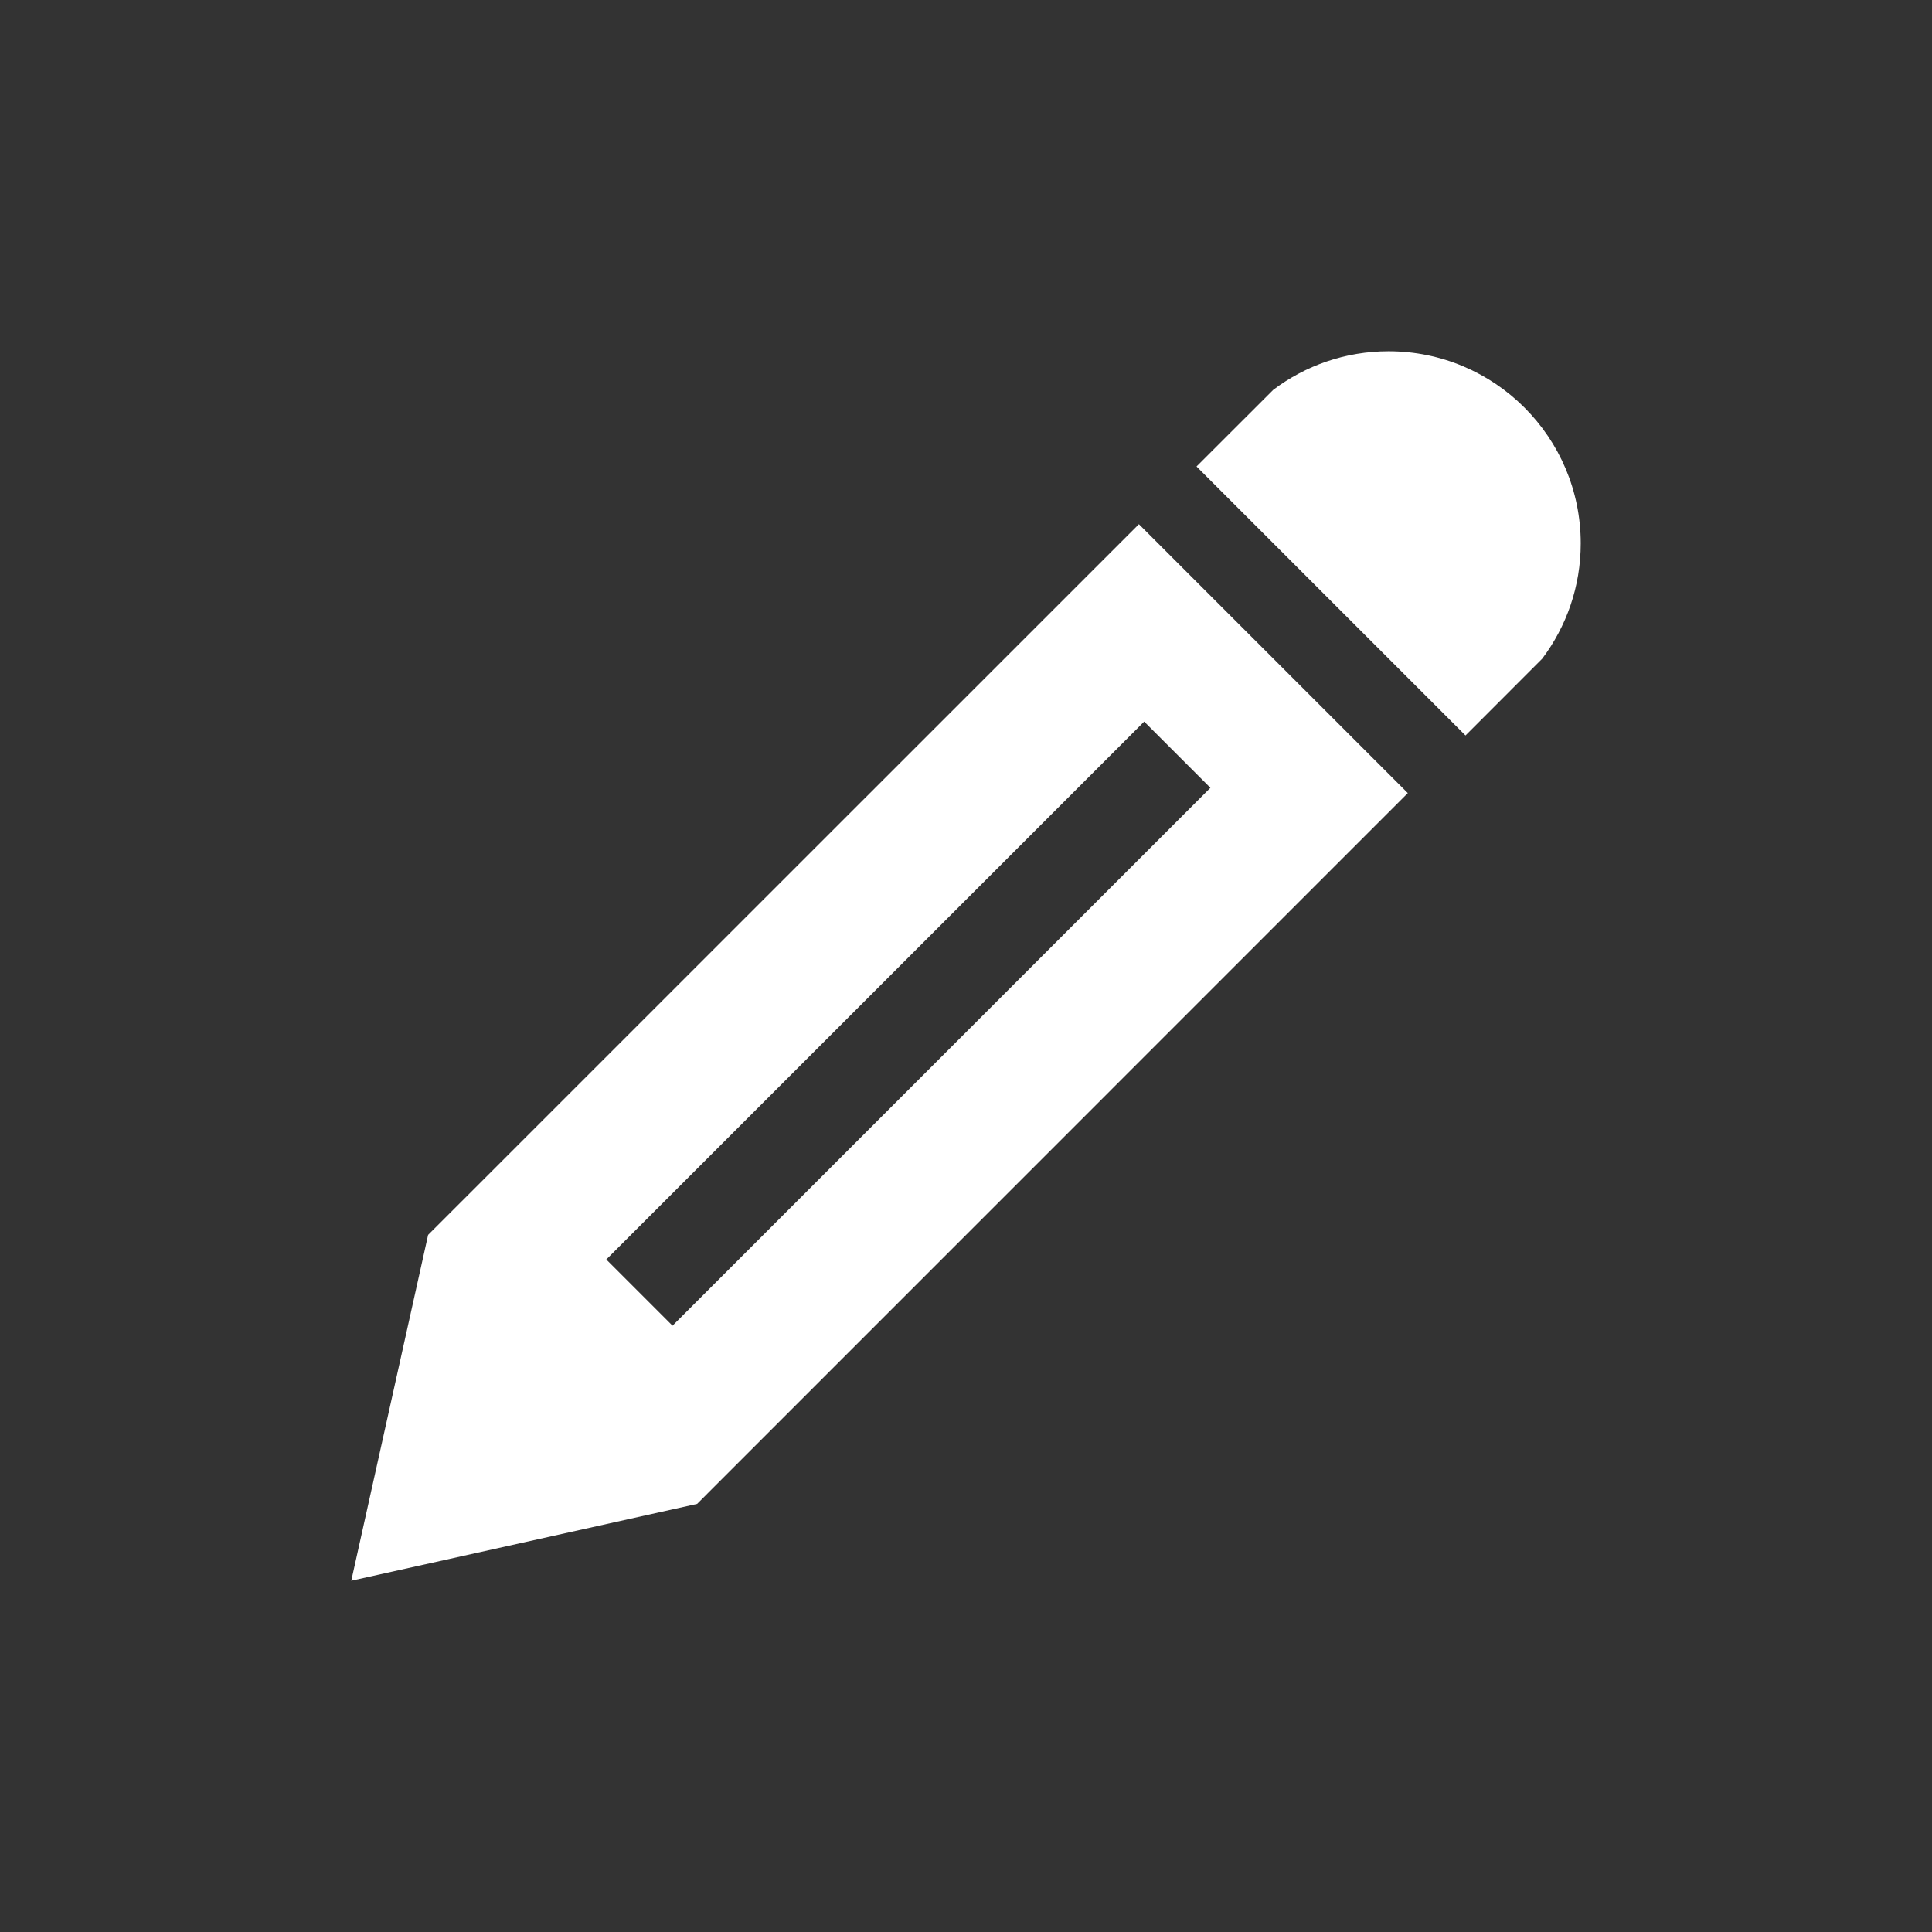 <?xml version="1.0" encoding="UTF-8"?>
<svg width="22px" height="22px" viewBox="0 0 22 22" version="1.1" xmlns="http://www.w3.org/2000/svg" xmlns:xlink="http://www.w3.org/1999/xlink">
    <rect x="0" y="0" width="22" height="22" fill="#333333" stroke="none"/>
    <title>pencil</title>
    <g id="pencil" stroke="none" stroke-width="1" fill="none" fill-rule="evenodd">
        <g transform="translate(4, 4)" fill="#FFFFFF" fill-rule="nonzero" id="Shape">
            <path d="M11.812,0 C13.02,0 14,0.98 14,2.188 C14,2.68 13.837,3.134 13.562,3.5 L12.688,4.375 L9.625,1.312 L10.5,0.438 C10.866,0.163 11.32,0 11.812,0 Z M0.875,10.062 L0,14 L3.938,13.125 L12.031,5.031 L8.969,1.969 L0.875,10.062 Z M9.783,4.971 L3.658,11.096 L2.904,10.342 L9.029,4.217 L9.783,4.971 Z"></path>
        </g>
    </g>
</svg>